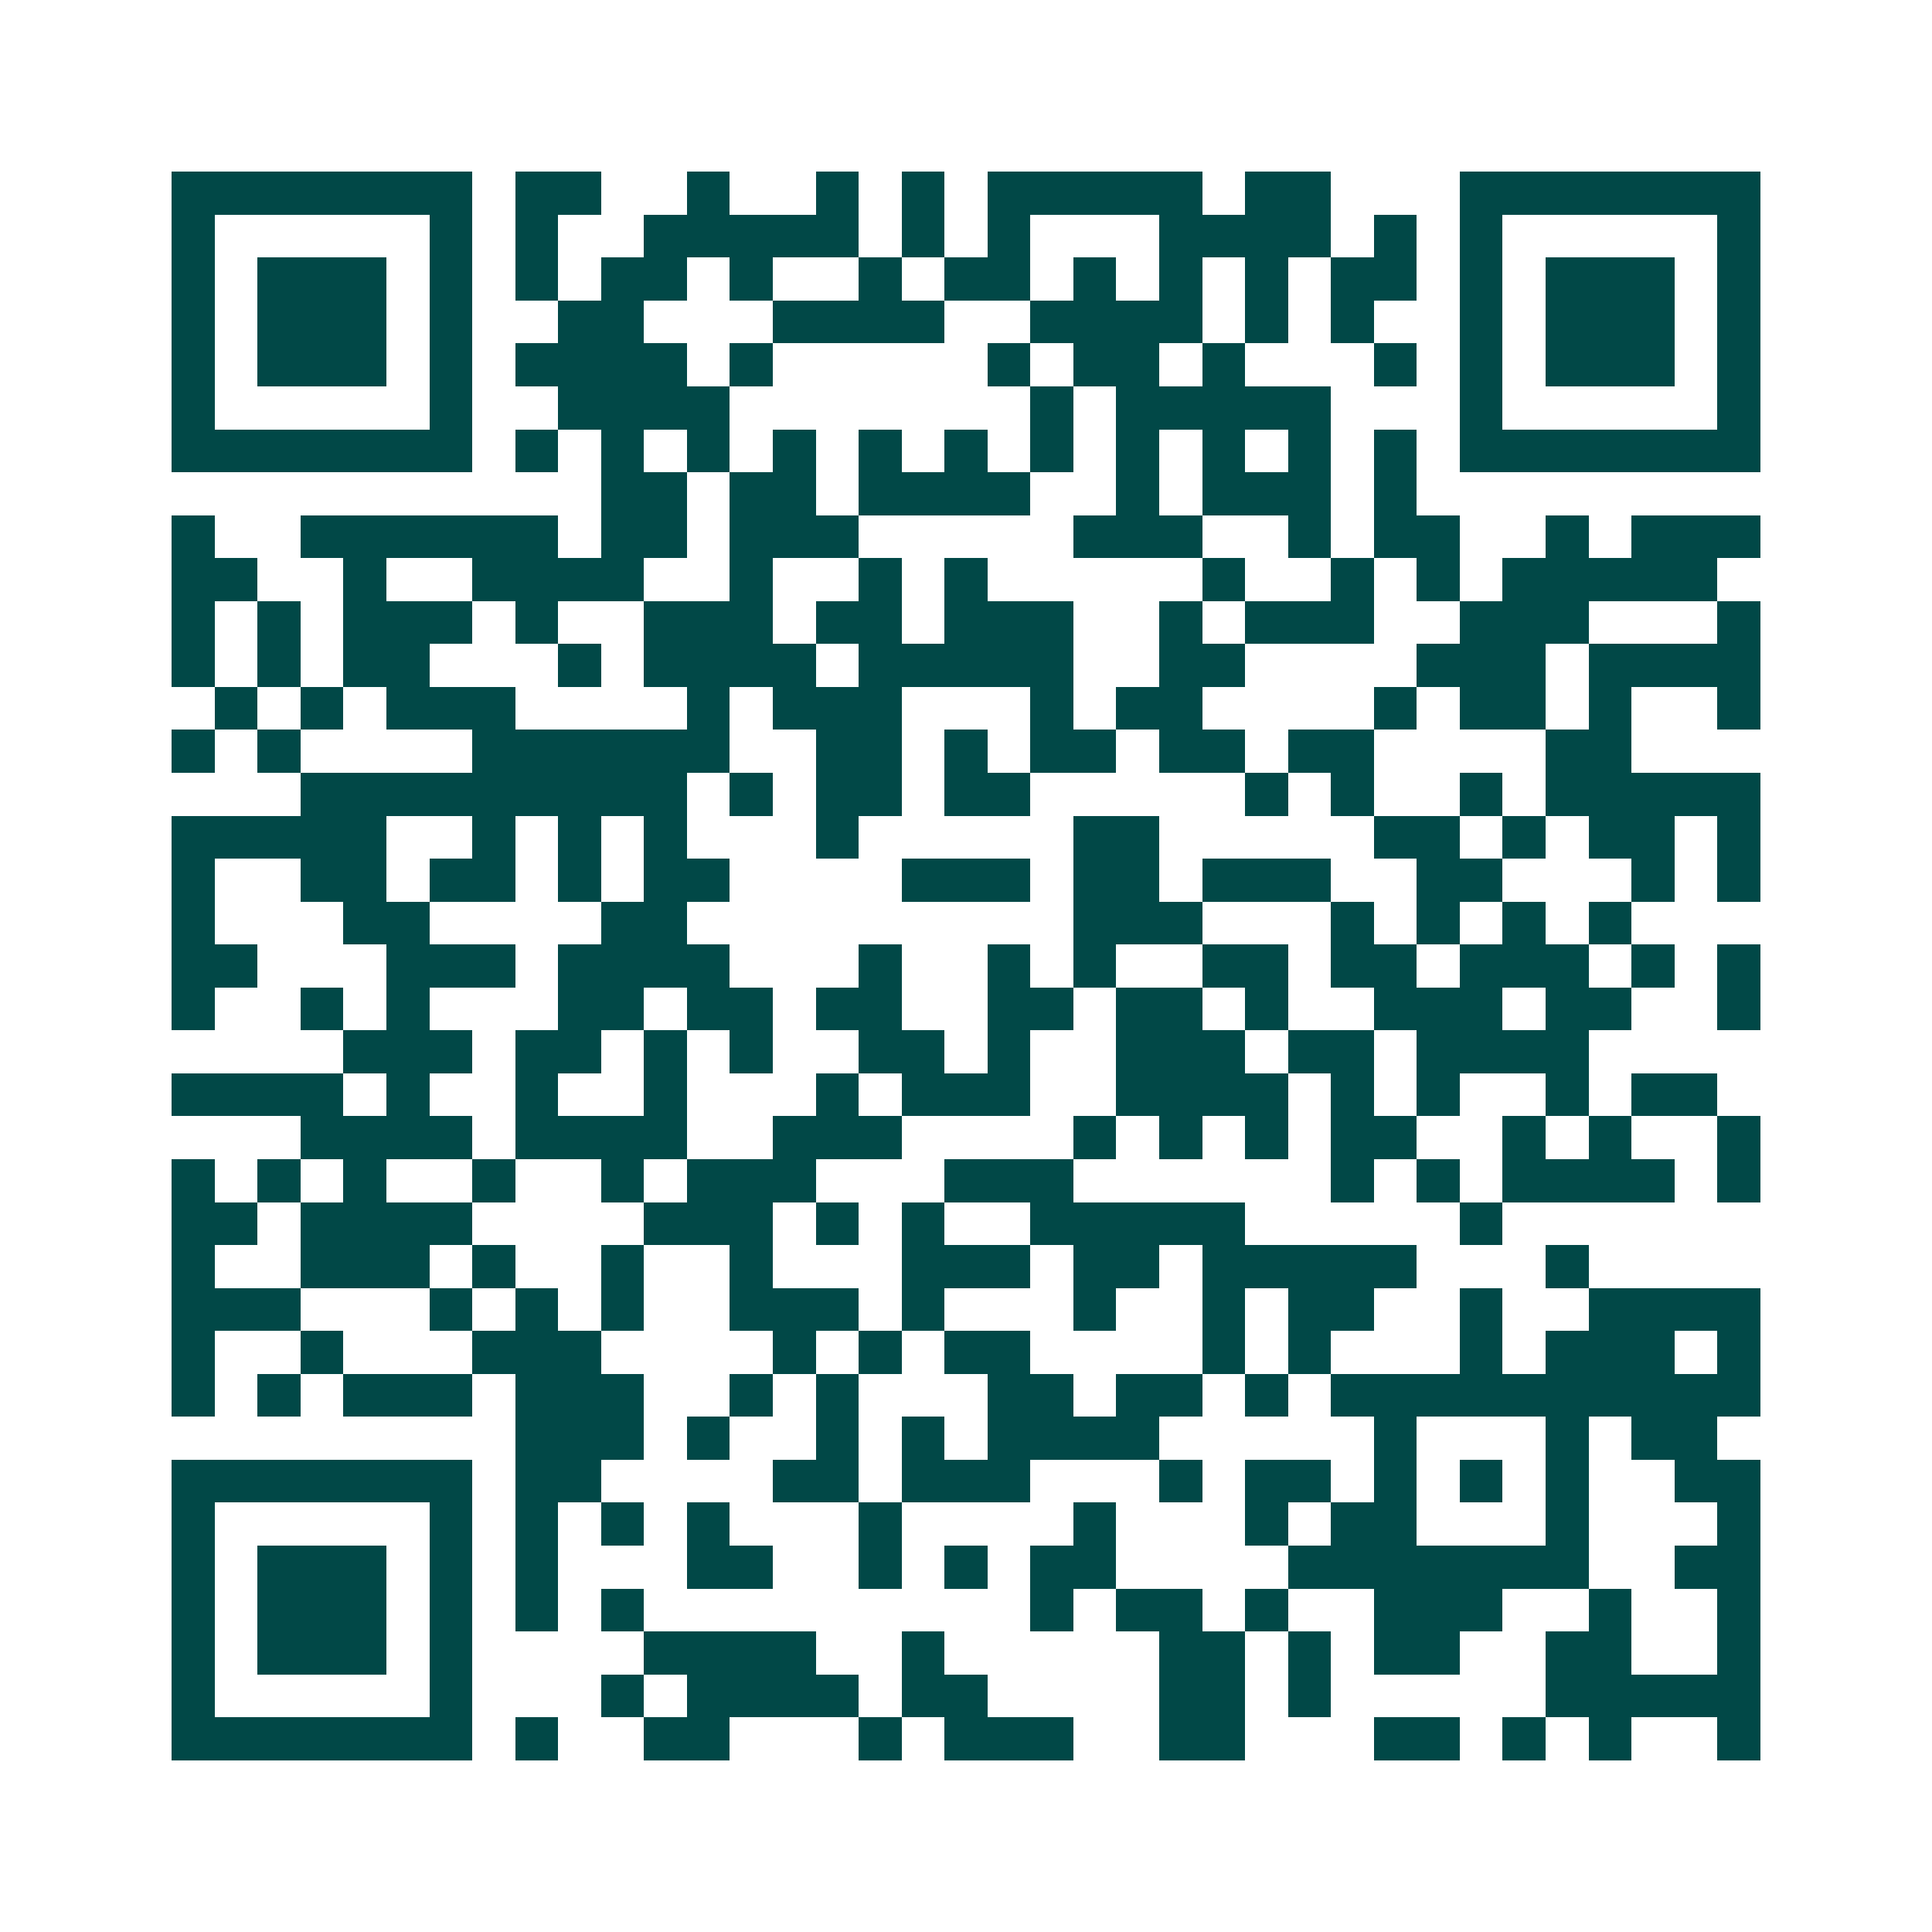 <svg xmlns="http://www.w3.org/2000/svg" width="200" height="200" viewBox="0 0 45 45" shape-rendering="crispEdges"><path fill="#ffffff" d="M0 0h45v45H0z"/><path stroke="#014847" d="M4 4.5h7m1 0h2m2 0h1m2 0h1m1 0h1m1 0h5m1 0h2m3 0h7M4 5.5h1m5 0h1m1 0h1m2 0h5m1 0h1m1 0h1m3 0h4m1 0h1m1 0h1m5 0h1M4 6.5h1m1 0h3m1 0h1m1 0h1m1 0h2m1 0h1m2 0h1m1 0h2m1 0h1m1 0h1m1 0h1m1 0h2m1 0h1m1 0h3m1 0h1M4 7.5h1m1 0h3m1 0h1m2 0h2m3 0h4m2 0h4m1 0h1m1 0h1m2 0h1m1 0h3m1 0h1M4 8.5h1m1 0h3m1 0h1m1 0h4m1 0h1m5 0h1m1 0h2m1 0h1m3 0h1m1 0h1m1 0h3m1 0h1M4 9.5h1m5 0h1m2 0h4m7 0h1m1 0h5m3 0h1m5 0h1M4 10.5h7m1 0h1m1 0h1m1 0h1m1 0h1m1 0h1m1 0h1m1 0h1m1 0h1m1 0h1m1 0h1m1 0h1m1 0h7M14 11.5h2m1 0h2m1 0h4m2 0h1m1 0h3m1 0h1M4 12.5h1m2 0h6m1 0h2m1 0h3m5 0h3m2 0h1m1 0h2m2 0h1m1 0h3M4 13.5h2m2 0h1m2 0h4m2 0h1m2 0h1m1 0h1m5 0h1m2 0h1m1 0h1m1 0h5M4 14.5h1m1 0h1m1 0h3m1 0h1m2 0h3m1 0h2m1 0h3m2 0h1m1 0h3m2 0h3m3 0h1M4 15.5h1m1 0h1m1 0h2m3 0h1m1 0h4m1 0h5m2 0h2m4 0h3m1 0h4M5 16.5h1m1 0h1m1 0h3m4 0h1m1 0h3m3 0h1m1 0h2m4 0h1m1 0h2m1 0h1m2 0h1M4 17.5h1m1 0h1m4 0h6m2 0h2m1 0h1m1 0h2m1 0h2m1 0h2m4 0h2M7 18.5h9m1 0h1m1 0h2m1 0h2m5 0h1m1 0h1m2 0h1m1 0h5M4 19.5h5m2 0h1m1 0h1m1 0h1m3 0h1m5 0h2m5 0h2m1 0h1m1 0h2m1 0h1M4 20.5h1m2 0h2m1 0h2m1 0h1m1 0h2m4 0h3m1 0h2m1 0h3m2 0h2m3 0h1m1 0h1M4 21.5h1m3 0h2m4 0h2m9 0h3m3 0h1m1 0h1m1 0h1m1 0h1M4 22.5h2m3 0h3m1 0h4m3 0h1m2 0h1m1 0h1m2 0h2m1 0h2m1 0h3m1 0h1m1 0h1M4 23.5h1m2 0h1m1 0h1m3 0h2m1 0h2m1 0h2m2 0h2m1 0h2m1 0h1m2 0h3m1 0h2m2 0h1M8 24.5h3m1 0h2m1 0h1m1 0h1m2 0h2m1 0h1m2 0h3m1 0h2m1 0h4M4 25.5h4m1 0h1m2 0h1m2 0h1m3 0h1m1 0h3m2 0h4m1 0h1m1 0h1m2 0h1m1 0h2M7 26.5h4m1 0h4m2 0h3m4 0h1m1 0h1m1 0h1m1 0h2m2 0h1m1 0h1m2 0h1M4 27.5h1m1 0h1m1 0h1m2 0h1m2 0h1m1 0h3m3 0h3m6 0h1m1 0h1m1 0h4m1 0h1M4 28.5h2m1 0h4m4 0h3m1 0h1m1 0h1m2 0h5m5 0h1M4 29.5h1m2 0h3m1 0h1m2 0h1m2 0h1m3 0h3m1 0h2m1 0h5m3 0h1M4 30.5h3m3 0h1m1 0h1m1 0h1m2 0h3m1 0h1m3 0h1m2 0h1m1 0h2m2 0h1m2 0h4M4 31.5h1m2 0h1m3 0h3m4 0h1m1 0h1m1 0h2m4 0h1m1 0h1m3 0h1m1 0h3m1 0h1M4 32.5h1m1 0h1m1 0h3m1 0h3m2 0h1m1 0h1m3 0h2m1 0h2m1 0h1m1 0h10M12 33.5h3m1 0h1m2 0h1m1 0h1m1 0h4m5 0h1m3 0h1m1 0h2M4 34.5h7m1 0h2m4 0h2m1 0h3m3 0h1m1 0h2m1 0h1m1 0h1m1 0h1m2 0h2M4 35.5h1m5 0h1m1 0h1m1 0h1m1 0h1m3 0h1m4 0h1m3 0h1m1 0h2m3 0h1m3 0h1M4 36.5h1m1 0h3m1 0h1m1 0h1m3 0h2m2 0h1m1 0h1m1 0h2m4 0h7m2 0h2M4 37.5h1m1 0h3m1 0h1m1 0h1m1 0h1m9 0h1m1 0h2m1 0h1m2 0h3m2 0h1m2 0h1M4 38.5h1m1 0h3m1 0h1m4 0h4m2 0h1m5 0h2m1 0h1m1 0h2m2 0h2m2 0h1M4 39.5h1m5 0h1m3 0h1m1 0h4m1 0h2m4 0h2m1 0h1m5 0h5M4 40.5h7m1 0h1m2 0h2m3 0h1m1 0h3m2 0h2m3 0h2m1 0h1m1 0h1m2 0h1"/></svg>
